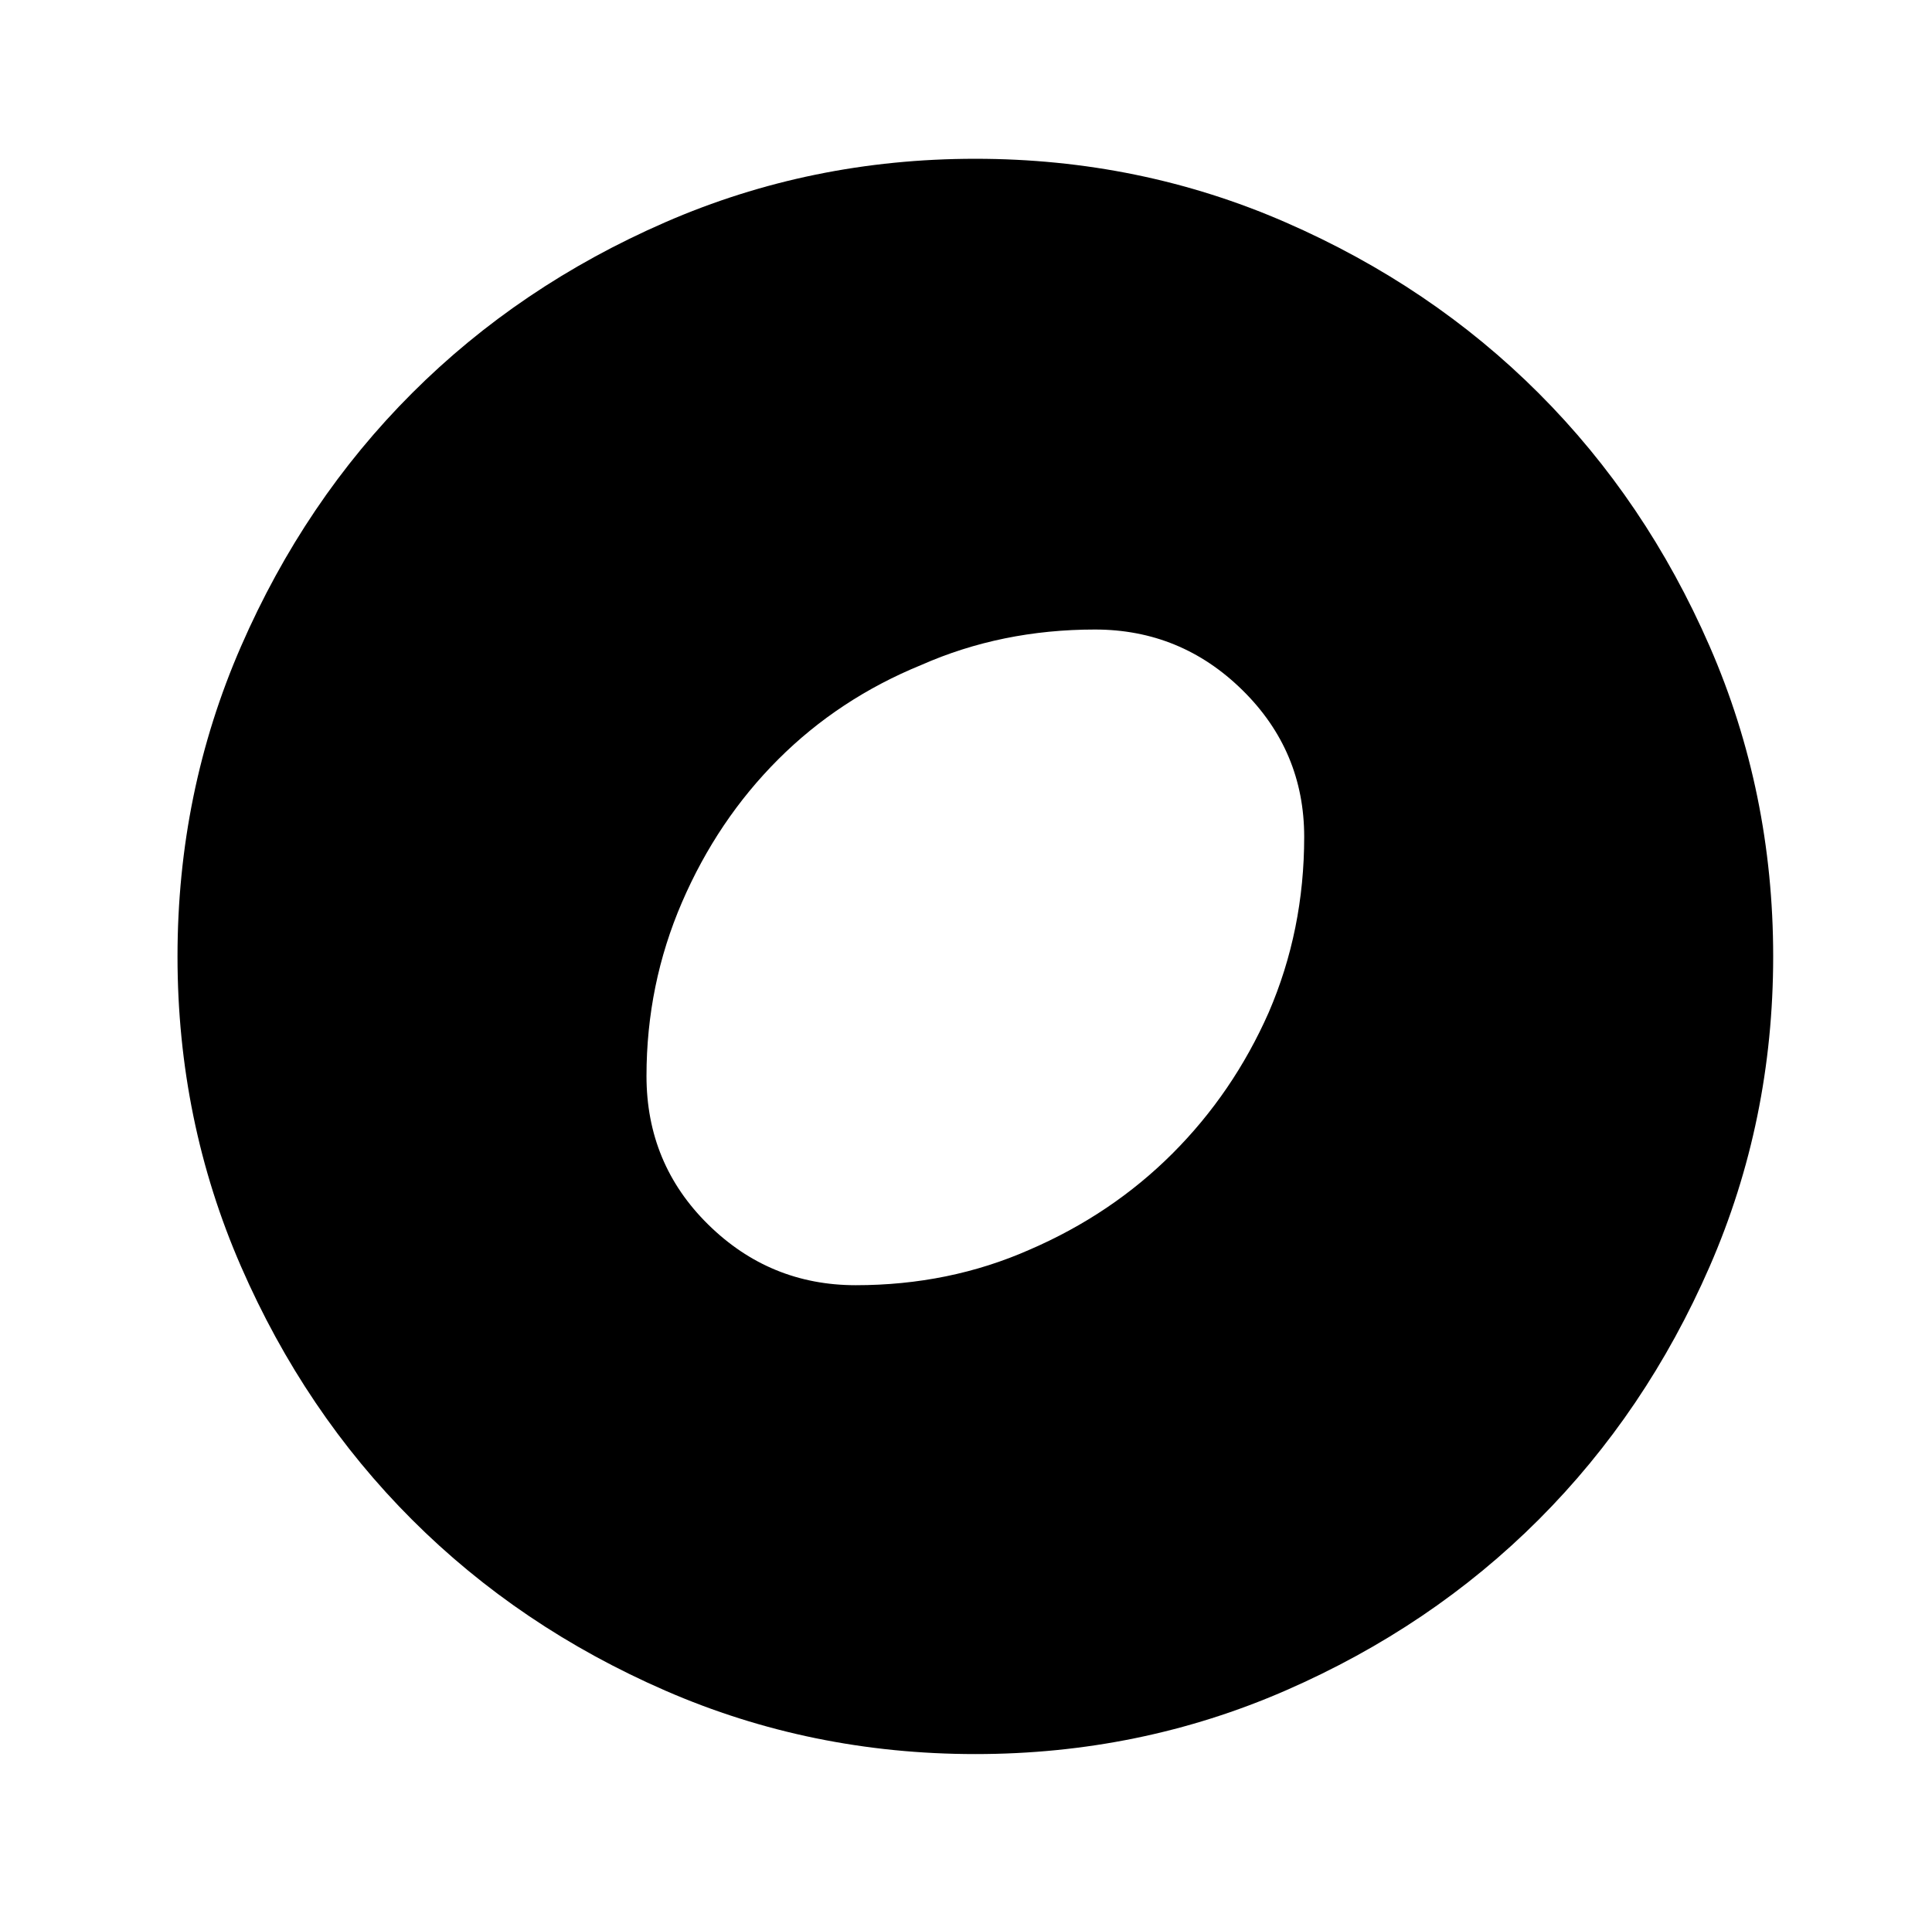 <?xml version="1.0" standalone="no"?>
<!DOCTYPE svg PUBLIC "-//W3C//DTD SVG 1.1//EN" "http://www.w3.org/Graphics/SVG/1.1/DTD/svg11.dtd" >
<svg xmlns="http://www.w3.org/2000/svg" xmlns:xlink="http://www.w3.org/1999/xlink" version="1.1" viewBox="-10 0 1034 1024">
   <path fill="currentColor"
d="M512 85q-88 0 -166 34t-135.5 91.5t-91.5 135.5t-34 166t34 166t91.5 135.5t135.5 91.5t166 34t166 -34t135.5 -91.5t91.5 -135.5t34 -166t-34 -166t-91.5 -135.5t-135.5 -91.5t-166 -34v0zM448 688q-46 0 -79 -32.5t-33 -79.5q0 -49 19 -93t51.5 -76.5t76.5 -50.5
q43 -19 93 -19q46 0 79 32.5t33 78.5q0 50 -19 94q-19 43 -51.5 75.5t-76.5 51.5q-43 19 -93 19z" />
</svg>
